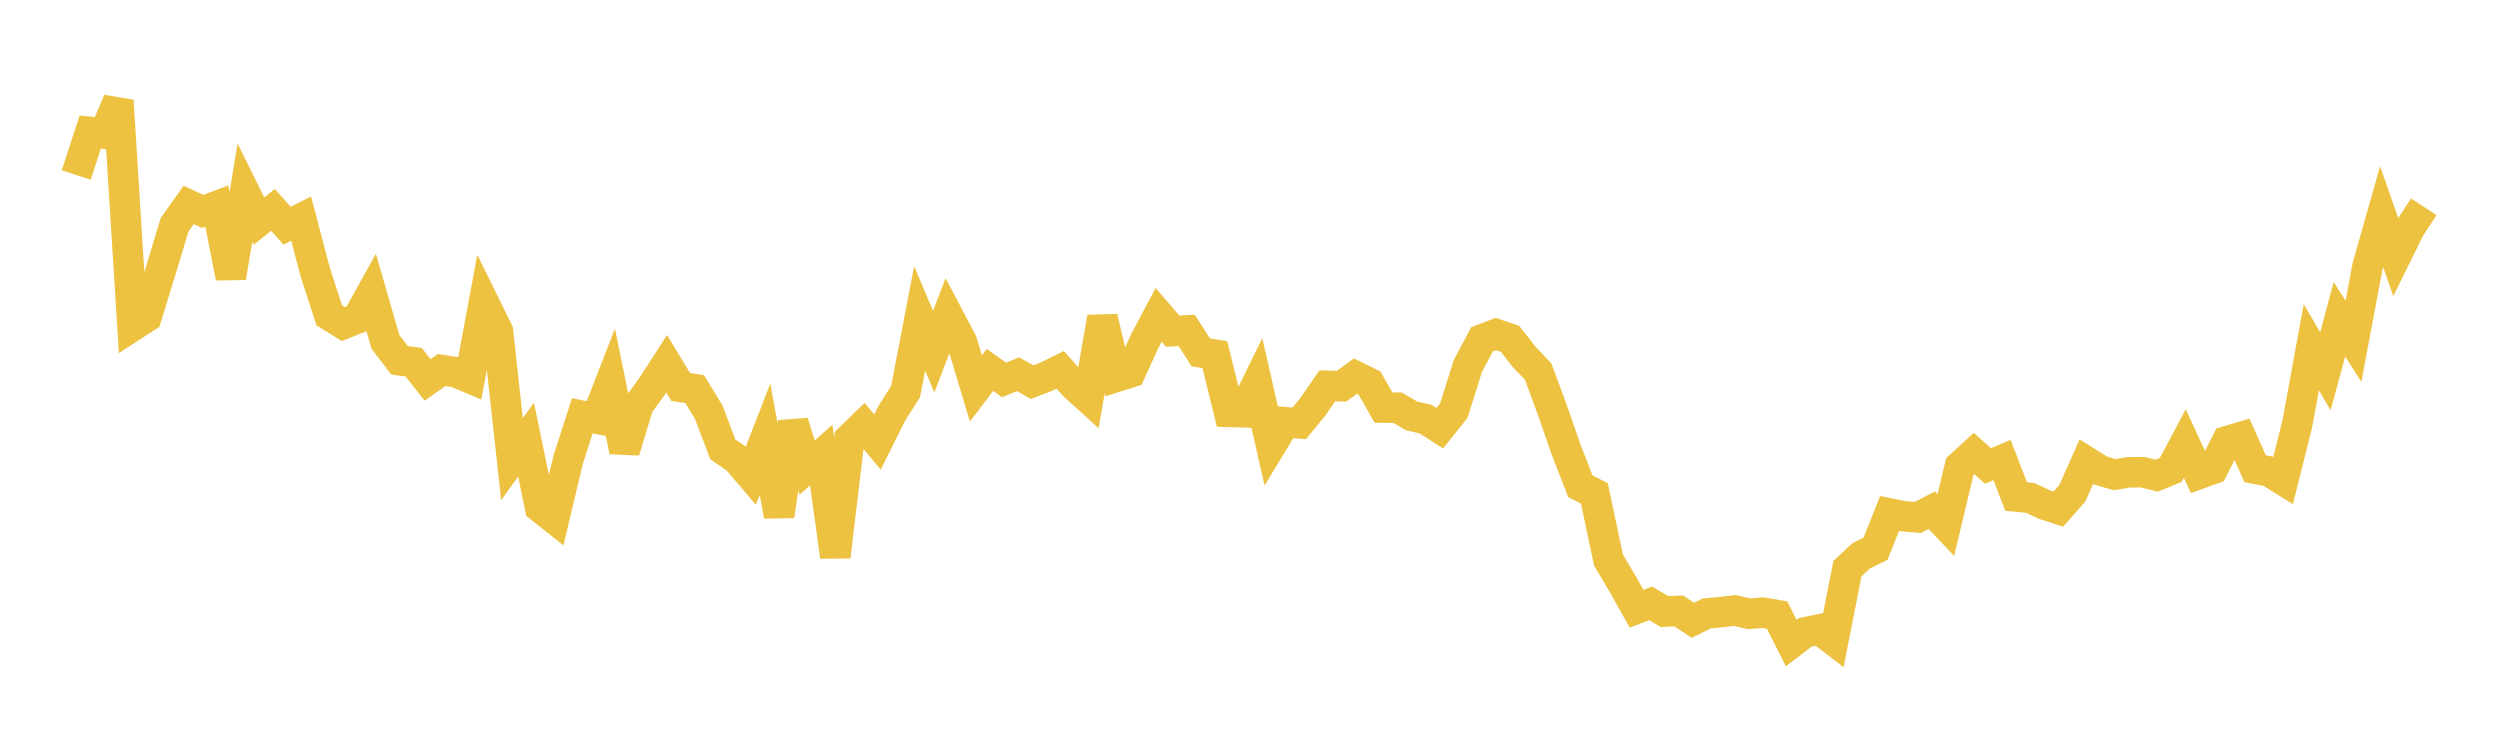 <svg width="164" height="48" xmlns="http://www.w3.org/2000/svg" xmlns:xlink="http://www.w3.org/1999/xlink"><path fill="none" stroke="rgb(237,194,64)" stroke-width="2" d="M5,11.481L5.922,8.66L6.844,8.767L7.766,6.608L8.689,21.394L9.611,20.799L10.533,17.79L11.455,14.739L12.377,13.443L13.299,13.872L14.222,13.518L15.144,18.207L16.066,12.639L16.988,14.502L17.91,13.77L18.832,14.807L19.754,14.338L20.677,17.844L21.599,20.684L22.521,21.258L23.443,20.893L24.365,19.233L25.287,22.433L26.21,23.634L27.132,23.759L28.054,24.923L28.976,24.272L29.898,24.419L30.82,24.806L31.743,19.852L32.665,21.725L33.587,30.119L34.509,28.842L35.431,33.288L36.353,34.018L37.275,30.143L38.198,27.276L39.12,27.458L40.042,25.083L40.964,29.598L41.886,26.568L42.808,25.3L43.731,23.864L44.653,25.384L45.575,25.527L46.497,27.051L47.419,29.48L48.341,30.109L49.263,31.191L50.186,28.816L51.108,33.843L52.03,27.706L52.952,30.671L53.874,29.85L54.796,36.517L55.719,28.793L56.641,27.896L57.563,28.995L58.485,27.141L59.407,25.683L60.329,20.883L61.251,23.067L62.174,20.662L63.096,22.41L64.018,25.482L64.94,24.264L65.862,24.924L66.784,24.548L67.707,25.072L68.629,24.715L69.551,24.26L70.473,25.298L71.395,26.133L72.317,20.82L73.24,24.72L74.162,24.428L75.084,22.395L76.006,20.653L76.928,21.724L77.85,21.674L78.772,23.118L79.695,23.265L80.617,27.02L81.539,27.047L82.461,25.161L83.383,29.219L84.305,27.699L85.228,27.772L86.15,26.648L87.072,25.307L87.994,25.34L88.916,24.675L89.838,25.128L90.76,26.74L91.683,26.745L92.605,27.286L93.527,27.497L94.449,28.089L95.371,26.935L96.293,24.003L97.216,22.268L98.138,21.912L99.06,22.227L99.982,23.407L100.904,24.379L101.826,26.875L102.749,29.525L103.671,31.896L104.593,32.373L105.515,36.736L106.437,38.293L107.359,39.933L108.281,39.581L109.204,40.122L110.126,40.075L111.048,40.692L111.97,40.24L112.892,40.155L113.814,40.047L114.737,40.264L115.659,40.192L116.581,40.353L117.503,42.183L118.425,41.482L119.347,41.288L120.269,41.995L121.192,37.305L122.114,36.446L123.036,35.999L123.958,33.681L124.88,33.865L125.802,33.945L126.725,33.47L127.647,34.442L128.569,30.582L129.491,29.741L130.413,30.568L131.335,30.178L132.257,32.572L133.18,32.661L134.102,33.095L135.024,33.398L135.946,32.355L136.868,30.282L137.79,30.861L138.713,31.138L139.635,30.983L140.557,30.978L141.479,31.203L142.401,30.827L143.323,29.096L144.246,31.093L145.168,30.762L146.09,28.942L147.012,28.67L147.934,30.746L148.856,30.926L149.778,31.499L150.701,27.814L151.623,22.781L152.545,24.353L153.467,20.944L154.389,22.385L155.311,17.472L156.234,14.217L157.156,16.849L158.078,14.978L159,13.566"></path></svg>
